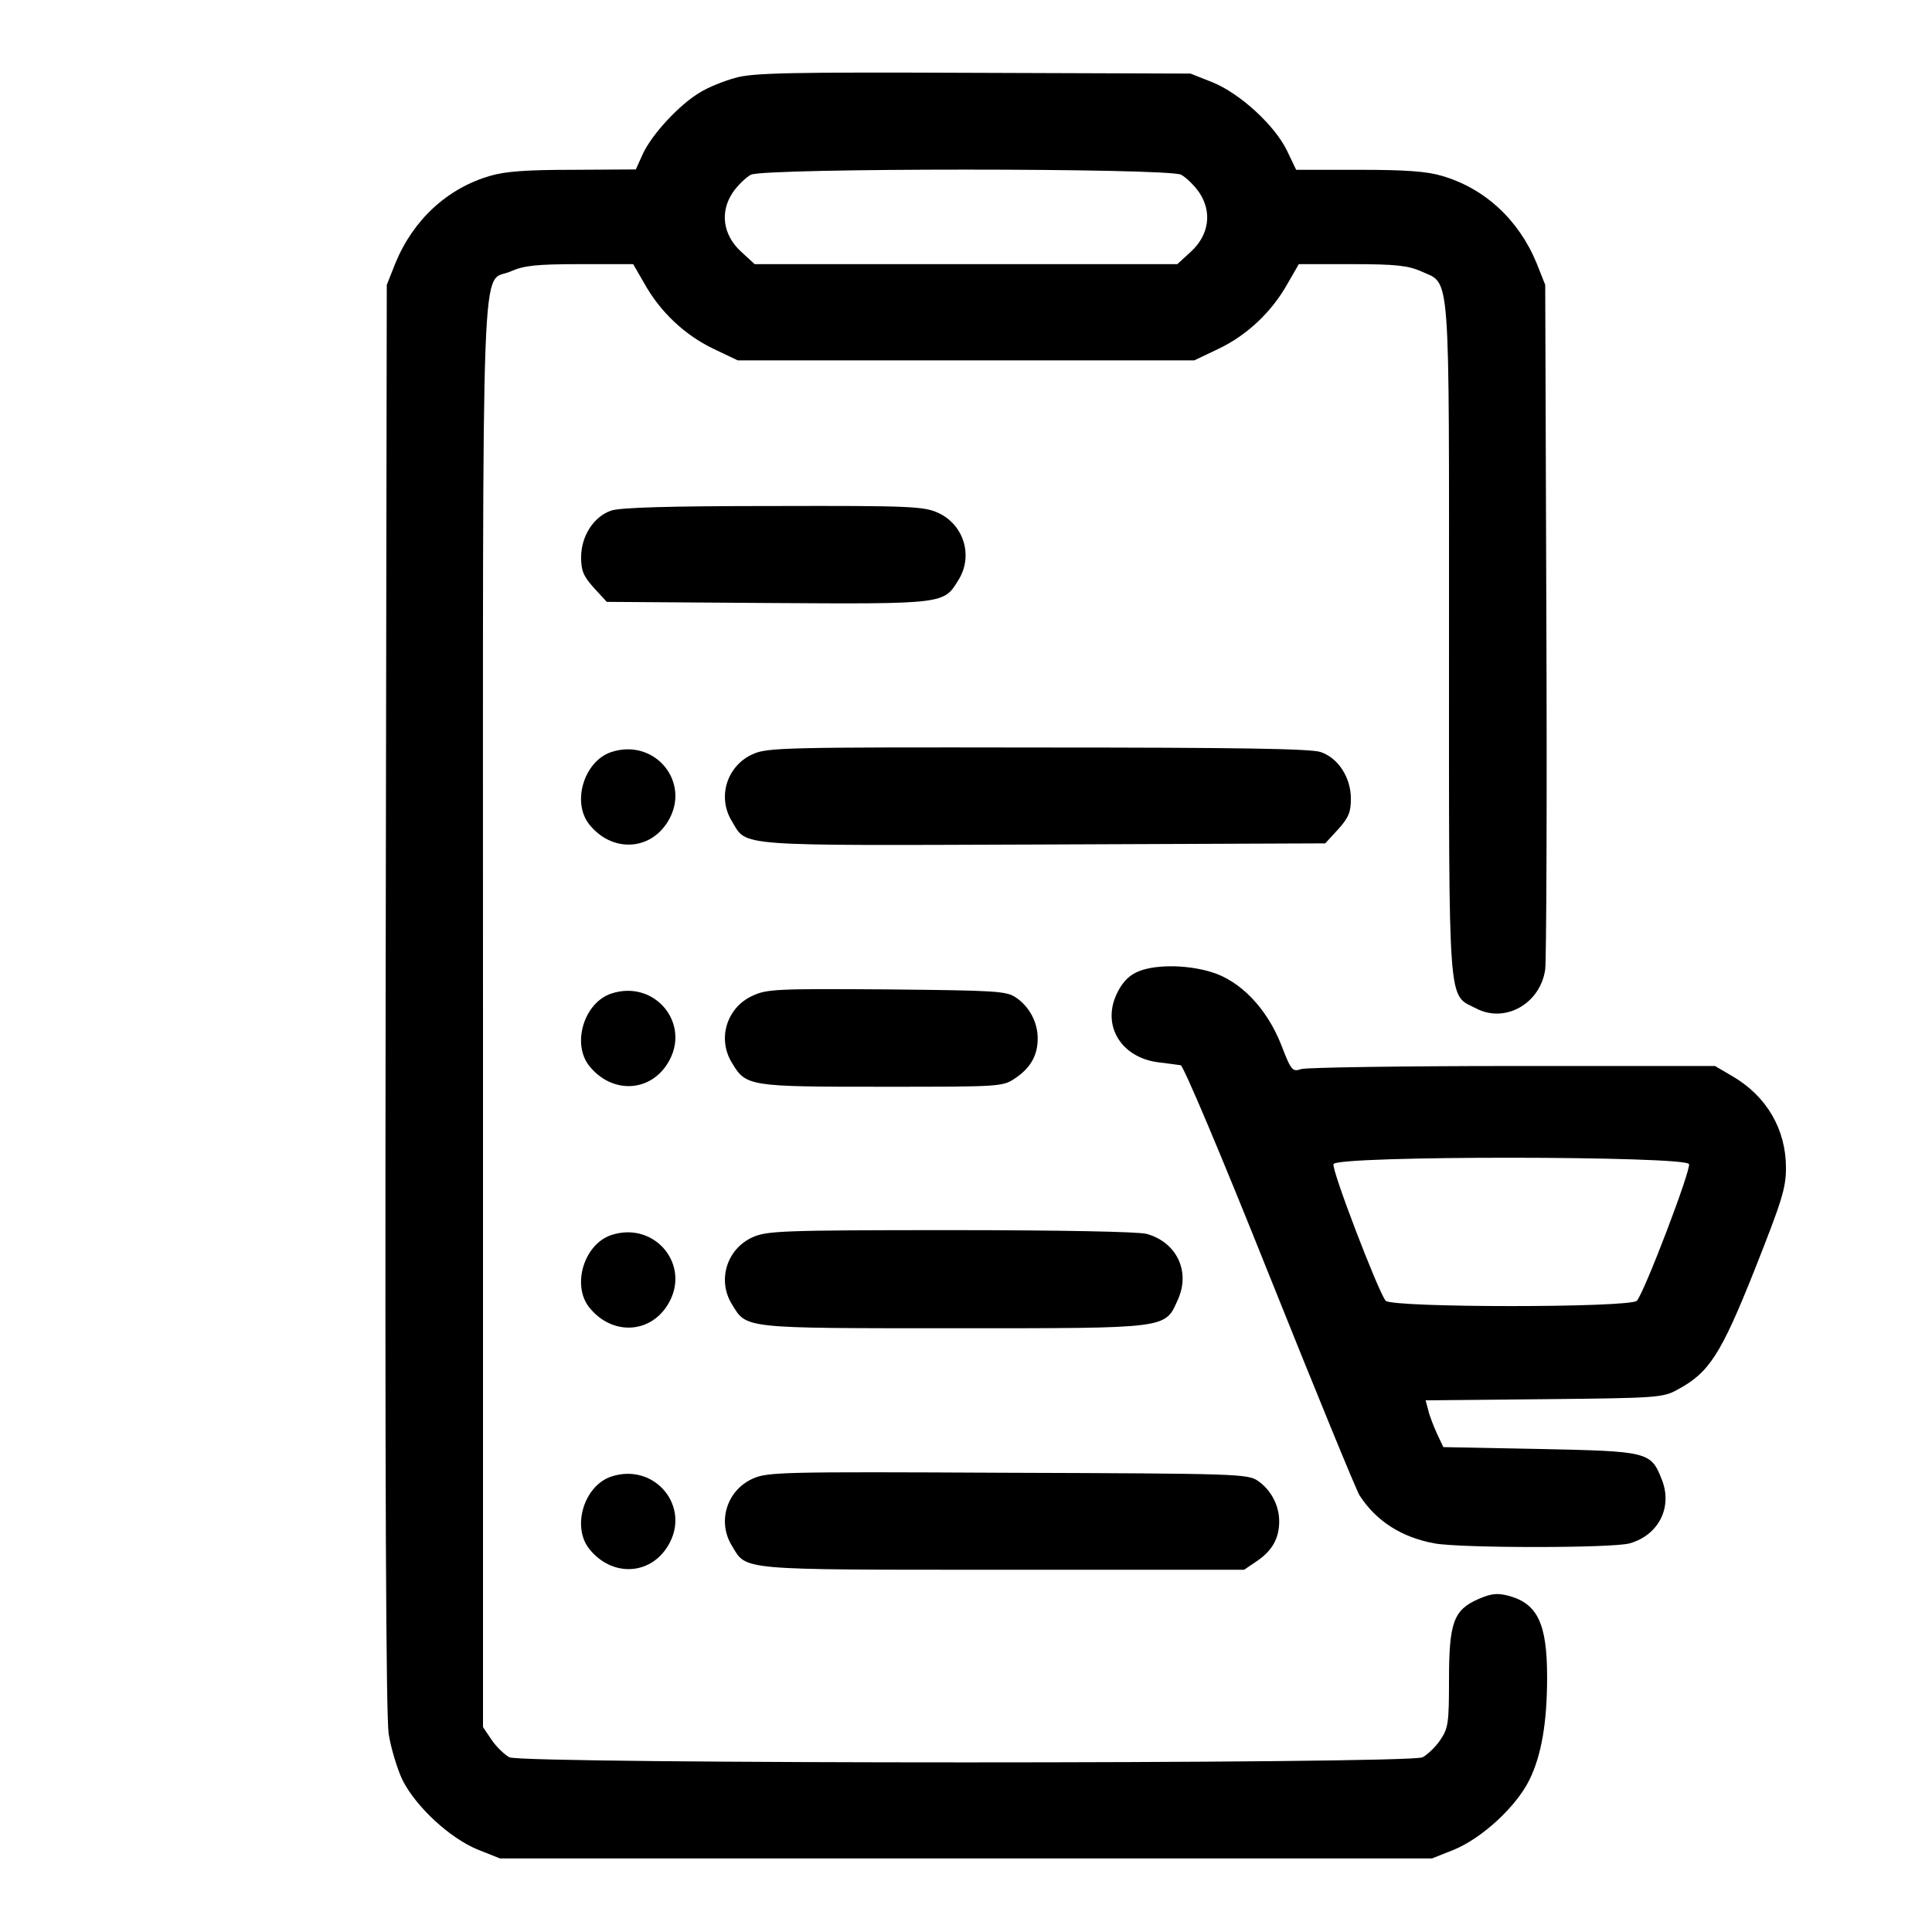 <?xml version="1.0" encoding="UTF-8" standalone="no"?>
<svg xmlns="http://www.w3.org/2000/svg" version="1.0" width="512pt" height="512pt" viewBox="0 0 512 512" preserveAspectRatio="xMidYMid meet">
  <g transform="translate(0,512) scale(0.1,-0.1)" fill="#000000" stroke="none">
    <path d="M1950 4914 c-30 -8 -73 -25 -95 -39 -53 -31 -126 -109 -151 -162 l-19 -42 -166 -1 c-121 0 -180 -4 -220 -16 -114 -33 -204 -117 -251 -231 l-23 -58 -3 -1885 c-2 -1288 1 -1907 8 -1955 6 -38 23 -94 37 -123 36 -71 126 -154 200 -184 l58 -23 1235 0 1235 0 58 23 c75 31 165 114 200 185 32 65 47 152 47 272 0 142 -25 195 -102 216 -31 8 -46 6 -81 -9 -65 -29 -77 -62 -77 -215 0 -113 -2 -127 -23 -158 -12 -18 -34 -39 -47 -46 -36 -18 -2384 -18 -2420 0 -13 7 -35 28 -47 46 l-23 34 0 1884 c0 2118 -7 1937 74 1974 34 15 66 19 183 19 l141 0 30 -52 c42 -75 107 -136 182 -172 l65 -31 605 0 605 0 65 31 c75 36 140 97 182 172 l30 52 141 0 c117 0 149 -4 183 -19 79 -36 74 24 74 -978 0 -996 -4 -936 73 -976 76 -39 169 13 182 104 3 24 5 442 3 929 l-3 885 -23 58 c-47 114 -137 198 -251 231 -40 12 -98 16 -220 16 l-166 0 -24 50 c-32 67 -124 152 -198 182 l-58 23 -575 2 c-483 2 -584 0 -630 -13z m1180 -257 c13 -7 35 -28 48 -47 35 -52 26 -113 -22 -157 l-36 -33 -560 0 -560 0 -36 33 c-48 44 -57 105 -22 157 13 19 35 40 48 47 36 18 1104 18 1140 0z"></path>
    <path d="M1620 3767 c-47 -16 -80 -68 -80 -124 0 -35 6 -50 34 -81 l34 -37 426 -3 c471 -3 467 -3 506 61 40 64 14 147 -54 178 -38 17 -72 19 -436 18 -279 0 -405 -4 -430 -12z"></path>
    <path d="M1620 3127 c-72 -24 -105 -132 -59 -191 59 -75 161 -72 209 7 63 103 -34 222 -150 184z"></path>
    <path d="M1994 3121 c-68 -31 -94 -114 -54 -178 40 -67 1 -64 826 -61 l746 3 34 37 c28 31 34 46 34 81 0 56 -33 108 -80 124 -26 9 -223 12 -750 12 -675 1 -717 0 -756 -18z"></path>
    <path d="M3011 2543 c-23 -11 -40 -31 -53 -60 -37 -83 14 -165 110 -178 26 -3 53 -7 61 -8 7 -1 105 -232 236 -560 123 -307 230 -568 238 -580 44 -68 111 -111 198 -127 67 -13 474 -13 518 0 77 22 114 96 85 169 -29 74 -36 75 -324 81 l-255 5 -17 36 c-9 20 -20 48 -23 62 l-7 26 314 3 c299 3 315 4 353 25 84 45 115 92 205 318 72 182 83 216 83 270 0 102 -51 190 -142 243 l-46 27 -535 0 c-294 0 -547 -4 -561 -8 -24 -8 -27 -5 -54 65 -38 96 -108 169 -185 192 -69 21 -156 20 -199 -1z m1465 -508 c6 -14 -117 -337 -138 -362 -15 -19 -651 -19 -666 0 -20 25 -144 348 -138 362 8 23 934 22 942 0z"></path>
    <path d="M1620 2487 c-72 -24 -105 -132 -59 -191 59 -75 161 -72 209 7 63 103 -34 222 -150 184z"></path>
    <path d="M1994 2481 c-68 -31 -94 -114 -54 -178 37 -62 45 -63 398 -63 316 0 319 0 353 23 40 27 59 60 59 105 0 43 -22 84 -57 108 -26 18 -53 19 -343 22 -290 2 -318 1 -356 -17z"></path>
    <path d="M1620 1847 c-72 -24 -105 -132 -59 -191 59 -75 161 -72 209 7 63 103 -34 222 -150 184z"></path>
    <path d="M1994 1841 c-68 -31 -94 -114 -54 -178 39 -64 27 -63 585 -63 577 0 562 -2 597 77 33 74 -4 151 -83 173 -20 6 -233 10 -519 10 -450 0 -488 -2 -526 -19z"></path>
    <path d="M1620 1207 c-72 -24 -105 -132 -59 -191 59 -75 161 -72 209 7 63 103 -34 222 -150 184z"></path>
    <path d="M1994 1201 c-68 -31 -94 -114 -54 -178 39 -65 13 -63 718 -63 l639 0 34 23 c40 27 59 60 59 105 0 43 -22 84 -57 108 -27 18 -58 19 -663 21 -602 3 -637 2 -676 -16z"></path>
  </g>
</svg>

